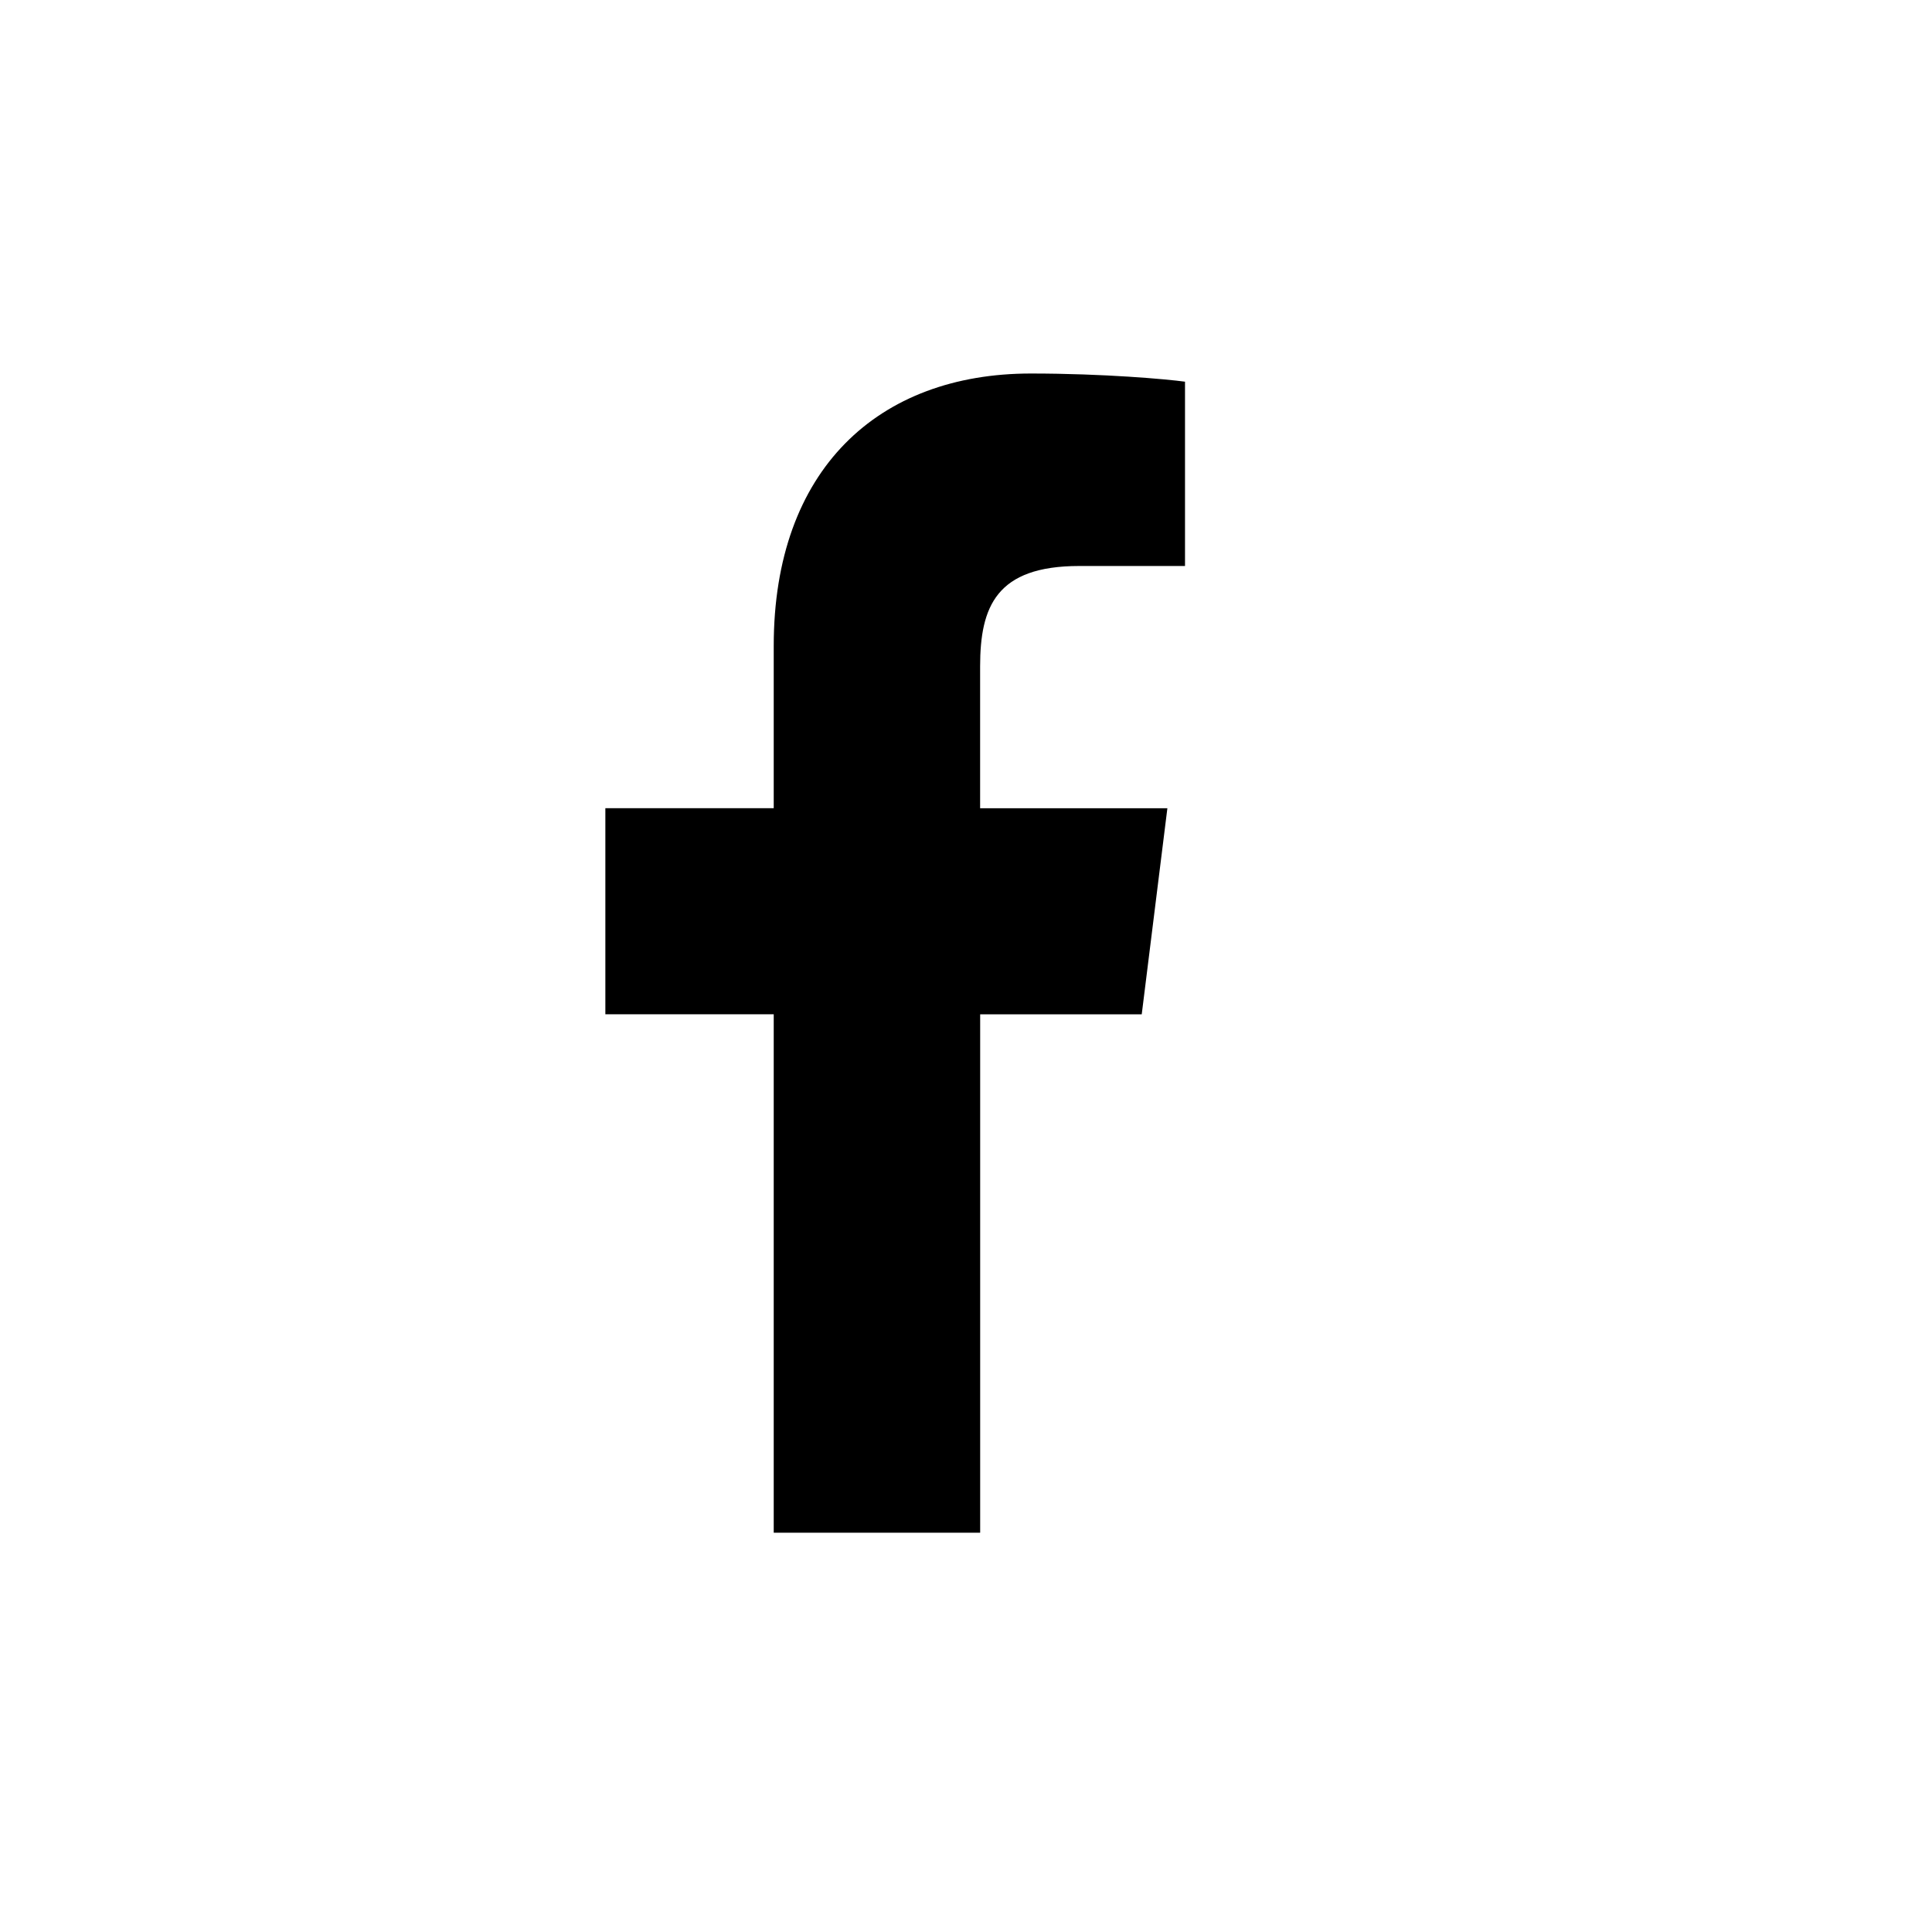 <svg width="150" height="150" viewBox="0 0 150 150" fill="none" xmlns="http://www.w3.org/2000/svg">
<path d="M83.787 43.944H92.004V29.634C90.586 29.439 85.711 29 80.034 29C68.188 29 60.072 36.451 60.072 50.146V62.75H47V78.748H60.072V119H76.1V78.751H88.644L90.635 62.754H76.096V51.733C76.1 47.109 77.345 43.944 83.787 43.944Z" fill="black"/>
</svg>
